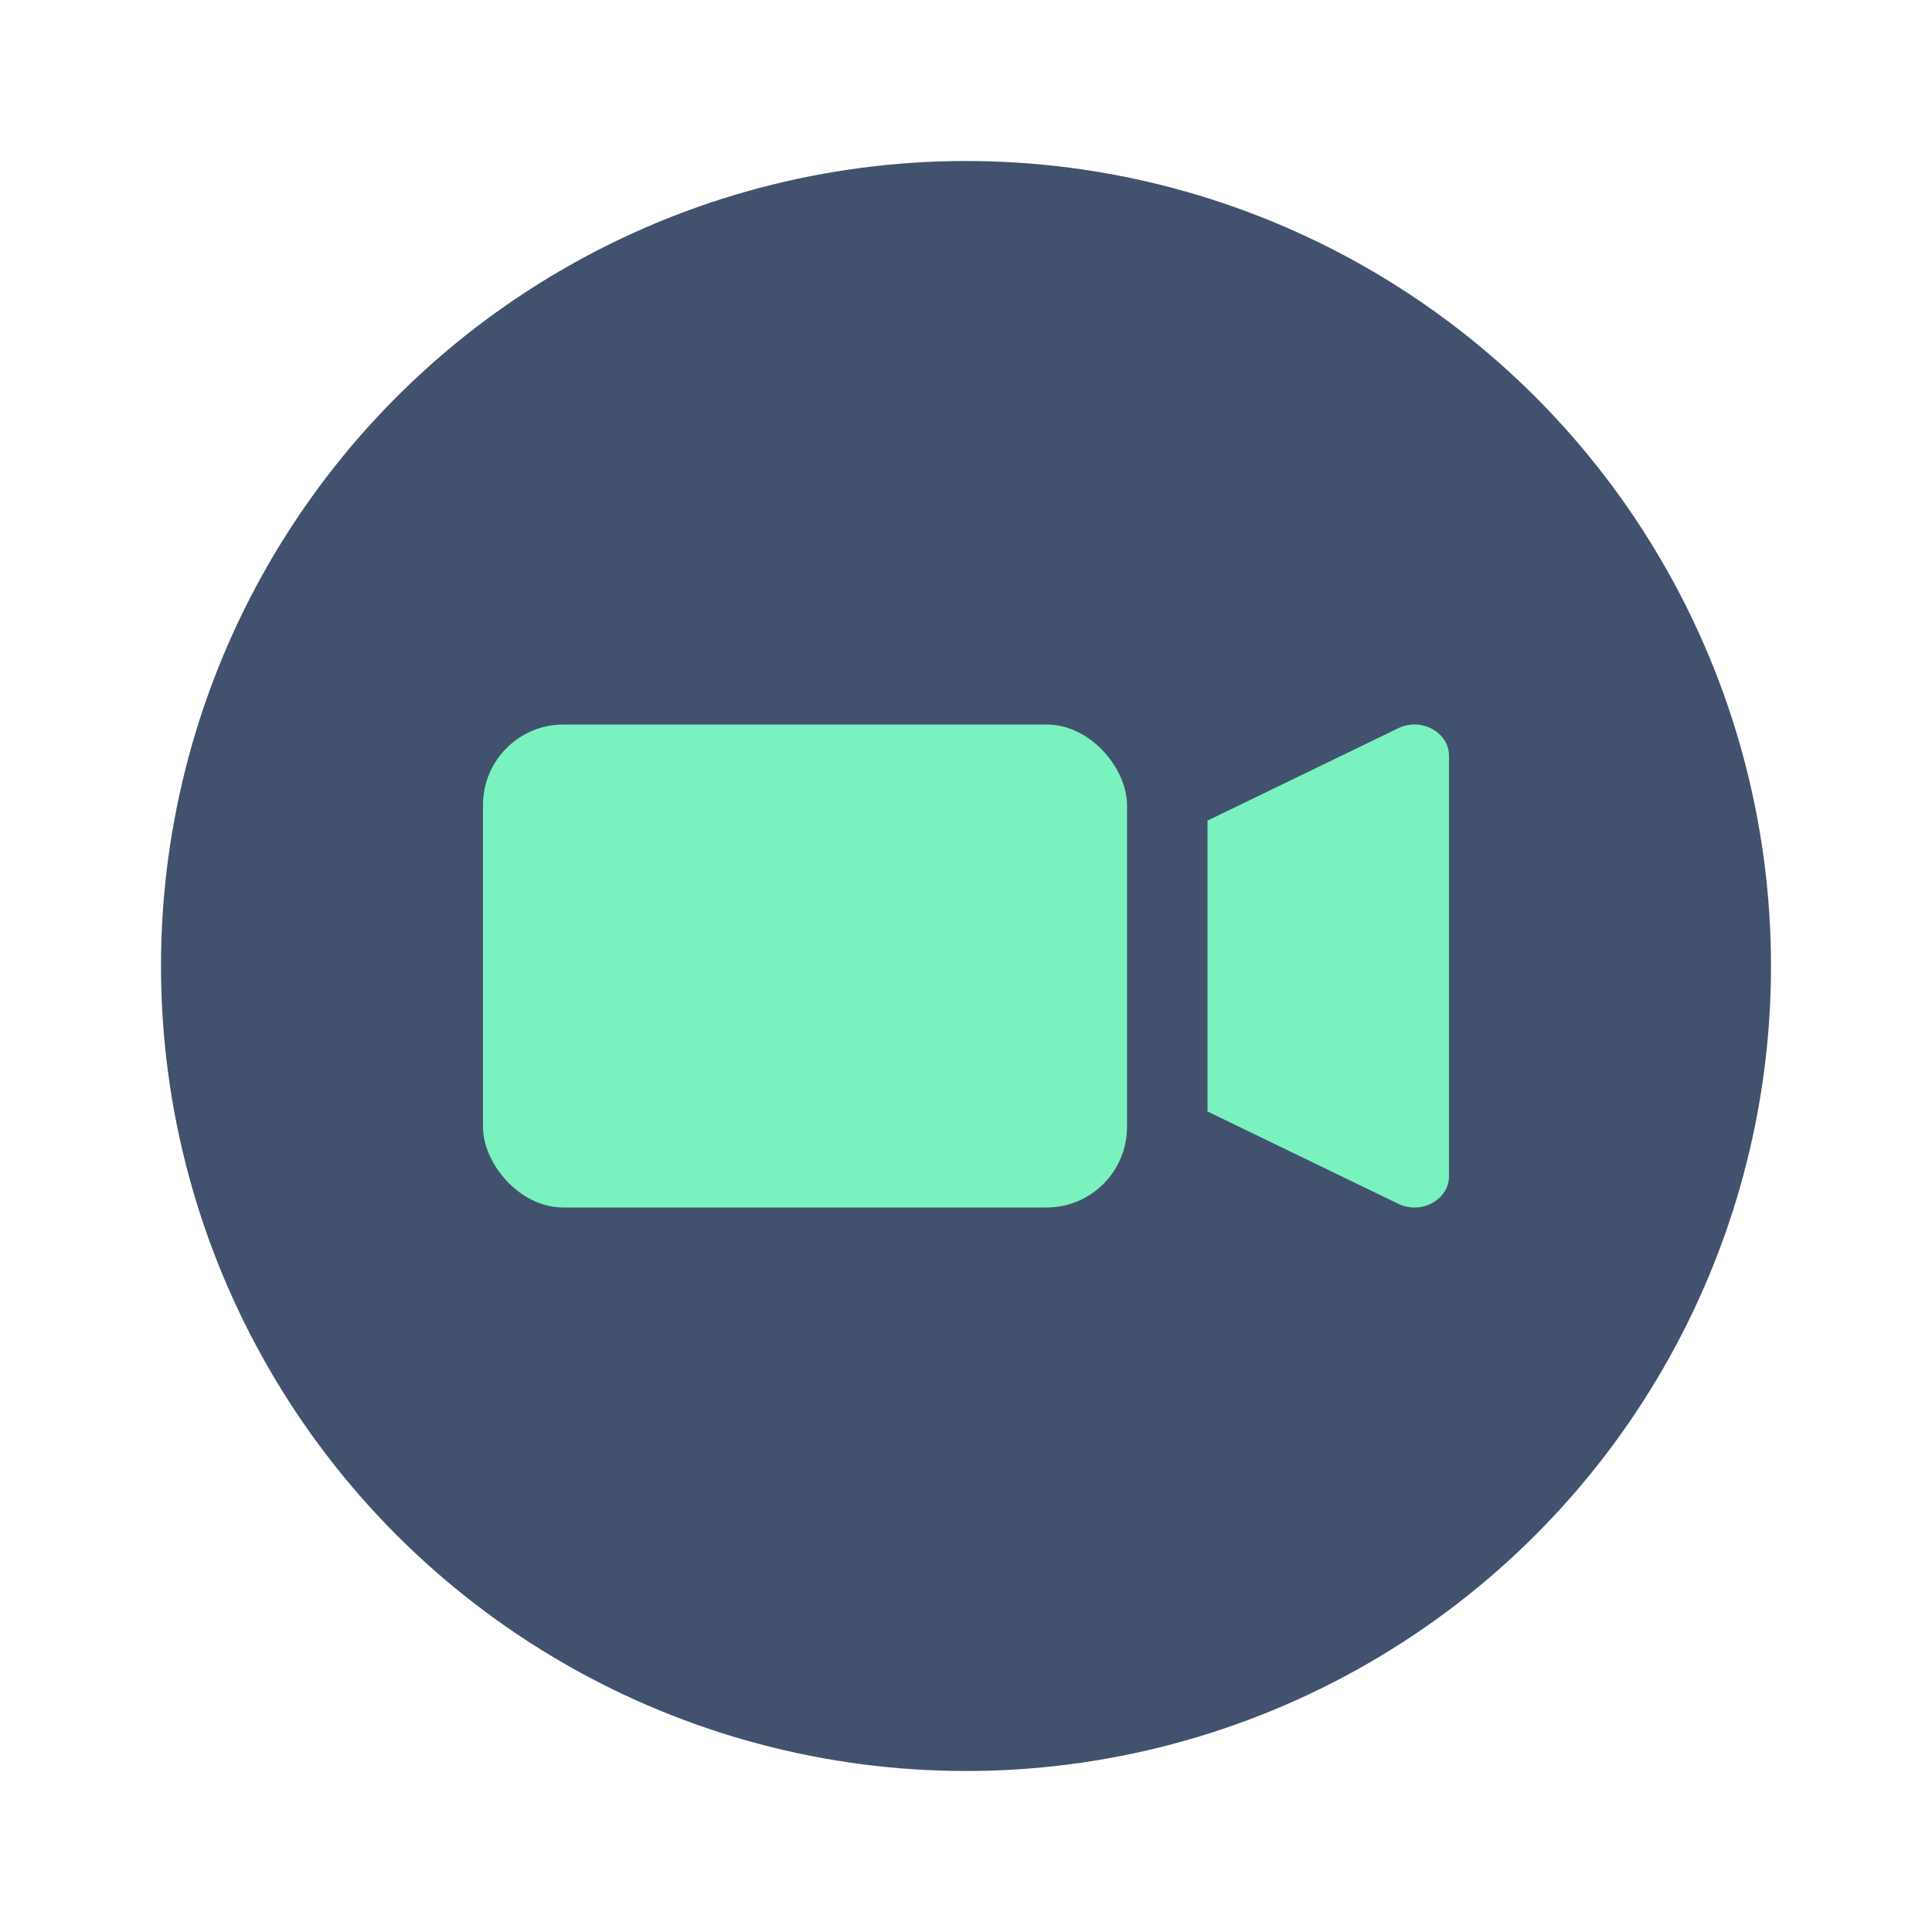 <?xml version="1.0" encoding="UTF-8" standalone="no"?>
<svg width="24px" height="24px" viewBox="0 0 24 24" version="1.1" xmlns="http://www.w3.org/2000/svg" xmlns:xlink="http://www.w3.org/1999/xlink">
    <!-- Generator: Sketch 45.1 (43504) - http://www.bohemiancoding.com/sketch -->
    <title>icons/video-circle</title>
    <desc>Created with Sketch.</desc>
    <defs></defs>
    <g id="Global" stroke="none" stroke-width="1" fill="none" fill-rule="evenodd">
        <g id="icons/video-circle">
            <circle id="Combined-Shape" fill="#42526E" cx="12" cy="12" r="10"></circle>
            <path d="M17.37,14.954 L15,13.807 L15,10.194 L17.37,9.046 C17.655,8.908 18,9.096 18,9.389 L18,14.611 C18,14.904 17.655,15.092 17.37,14.954" id="Fill-11" fill="#79F2C0"></path>
            <rect id="Rectangle-3" fill="#79F2C0" x="6" y="9" width="8" height="6" rx="1"></rect>
        </g>
    </g>
</svg>